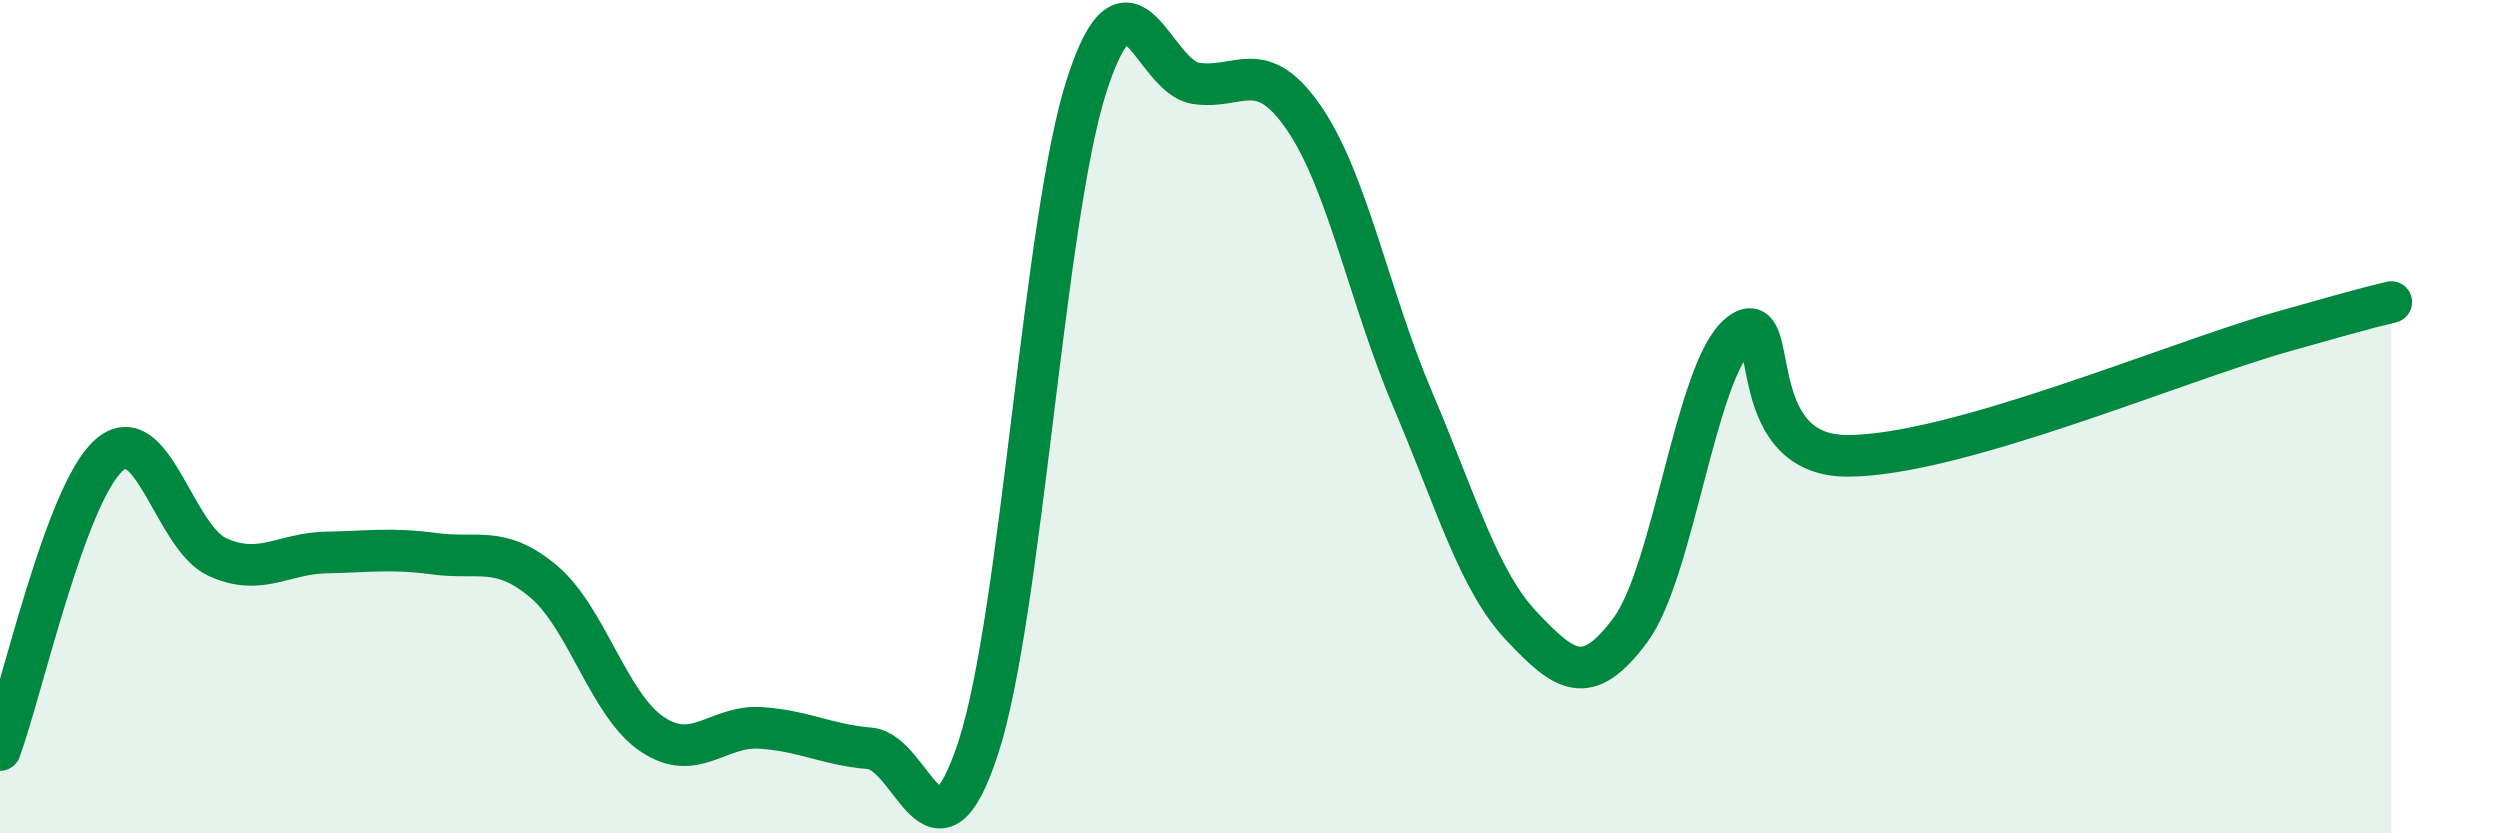 
    <svg width="60" height="20" viewBox="0 0 60 20" xmlns="http://www.w3.org/2000/svg">
      <path
        d="M 0,18 C 0.52,16.59 1.57,11.86 2.61,10.93 C 3.65,10 4.18,12.9 5.22,13.37 C 6.26,13.84 6.79,13.28 7.83,13.26 C 8.87,13.24 9.39,13.15 10.43,13.29 C 11.47,13.43 12,13.08 13.04,13.95 C 14.08,14.82 14.61,16.92 15.65,17.62 C 16.69,18.32 17.22,17.4 18.26,17.47 C 19.3,17.54 19.83,17.87 20.87,17.96 C 21.91,18.05 22.44,21.13 23.48,17.94 C 24.52,14.75 25.05,5.21 26.09,2.02 C 27.13,-1.17 27.66,1.84 28.7,2 C 29.74,2.16 30.26,1.32 31.3,2.84 C 32.34,4.36 32.87,7.16 33.91,9.6 C 34.95,12.04 35.48,13.93 36.52,15.03 C 37.56,16.13 38.09,16.52 39.13,15.12 C 40.17,13.72 40.7,8.86 41.74,8.02 C 42.78,7.18 41.74,10.95 44.35,10.94 C 46.96,10.93 52.17,8.7 54.78,7.96 C 57.39,7.22 56.87,7.39 57.39,7.25L57.39 20L0 20Z"
        fill="#008740"
        opacity="0.1"
        stroke-linecap="round"
        stroke-linejoin="round"
      />
      <path
        d="M 0,18 C 0.52,16.59 1.57,11.86 2.61,10.93 C 3.65,10 4.18,12.9 5.22,13.37 C 6.26,13.84 6.79,13.28 7.83,13.26 C 8.87,13.24 9.39,13.15 10.43,13.29 C 11.47,13.43 12,13.08 13.04,13.95 C 14.08,14.82 14.61,16.92 15.65,17.62 C 16.69,18.32 17.22,17.4 18.26,17.47 C 19.3,17.54 19.83,17.87 20.87,17.96 C 21.91,18.05 22.44,21.13 23.48,17.94 C 24.52,14.75 25.05,5.21 26.09,2.02 C 27.13,-1.17 27.66,1.84 28.7,2 C 29.74,2.16 30.26,1.32 31.3,2.84 C 32.34,4.36 32.87,7.16 33.91,9.6 C 34.95,12.04 35.48,13.93 36.52,15.03 C 37.56,16.13 38.09,16.52 39.13,15.12 C 40.17,13.72 40.7,8.86 41.74,8.02 C 42.78,7.18 41.74,10.95 44.35,10.94 C 46.96,10.93 52.17,8.7 54.78,7.96 C 57.39,7.22 56.87,7.39 57.39,7.25"
        stroke="#008740"
        stroke-width="1"
        fill="none"
        stroke-linecap="round"
        stroke-linejoin="round"
      />
    </svg>
  